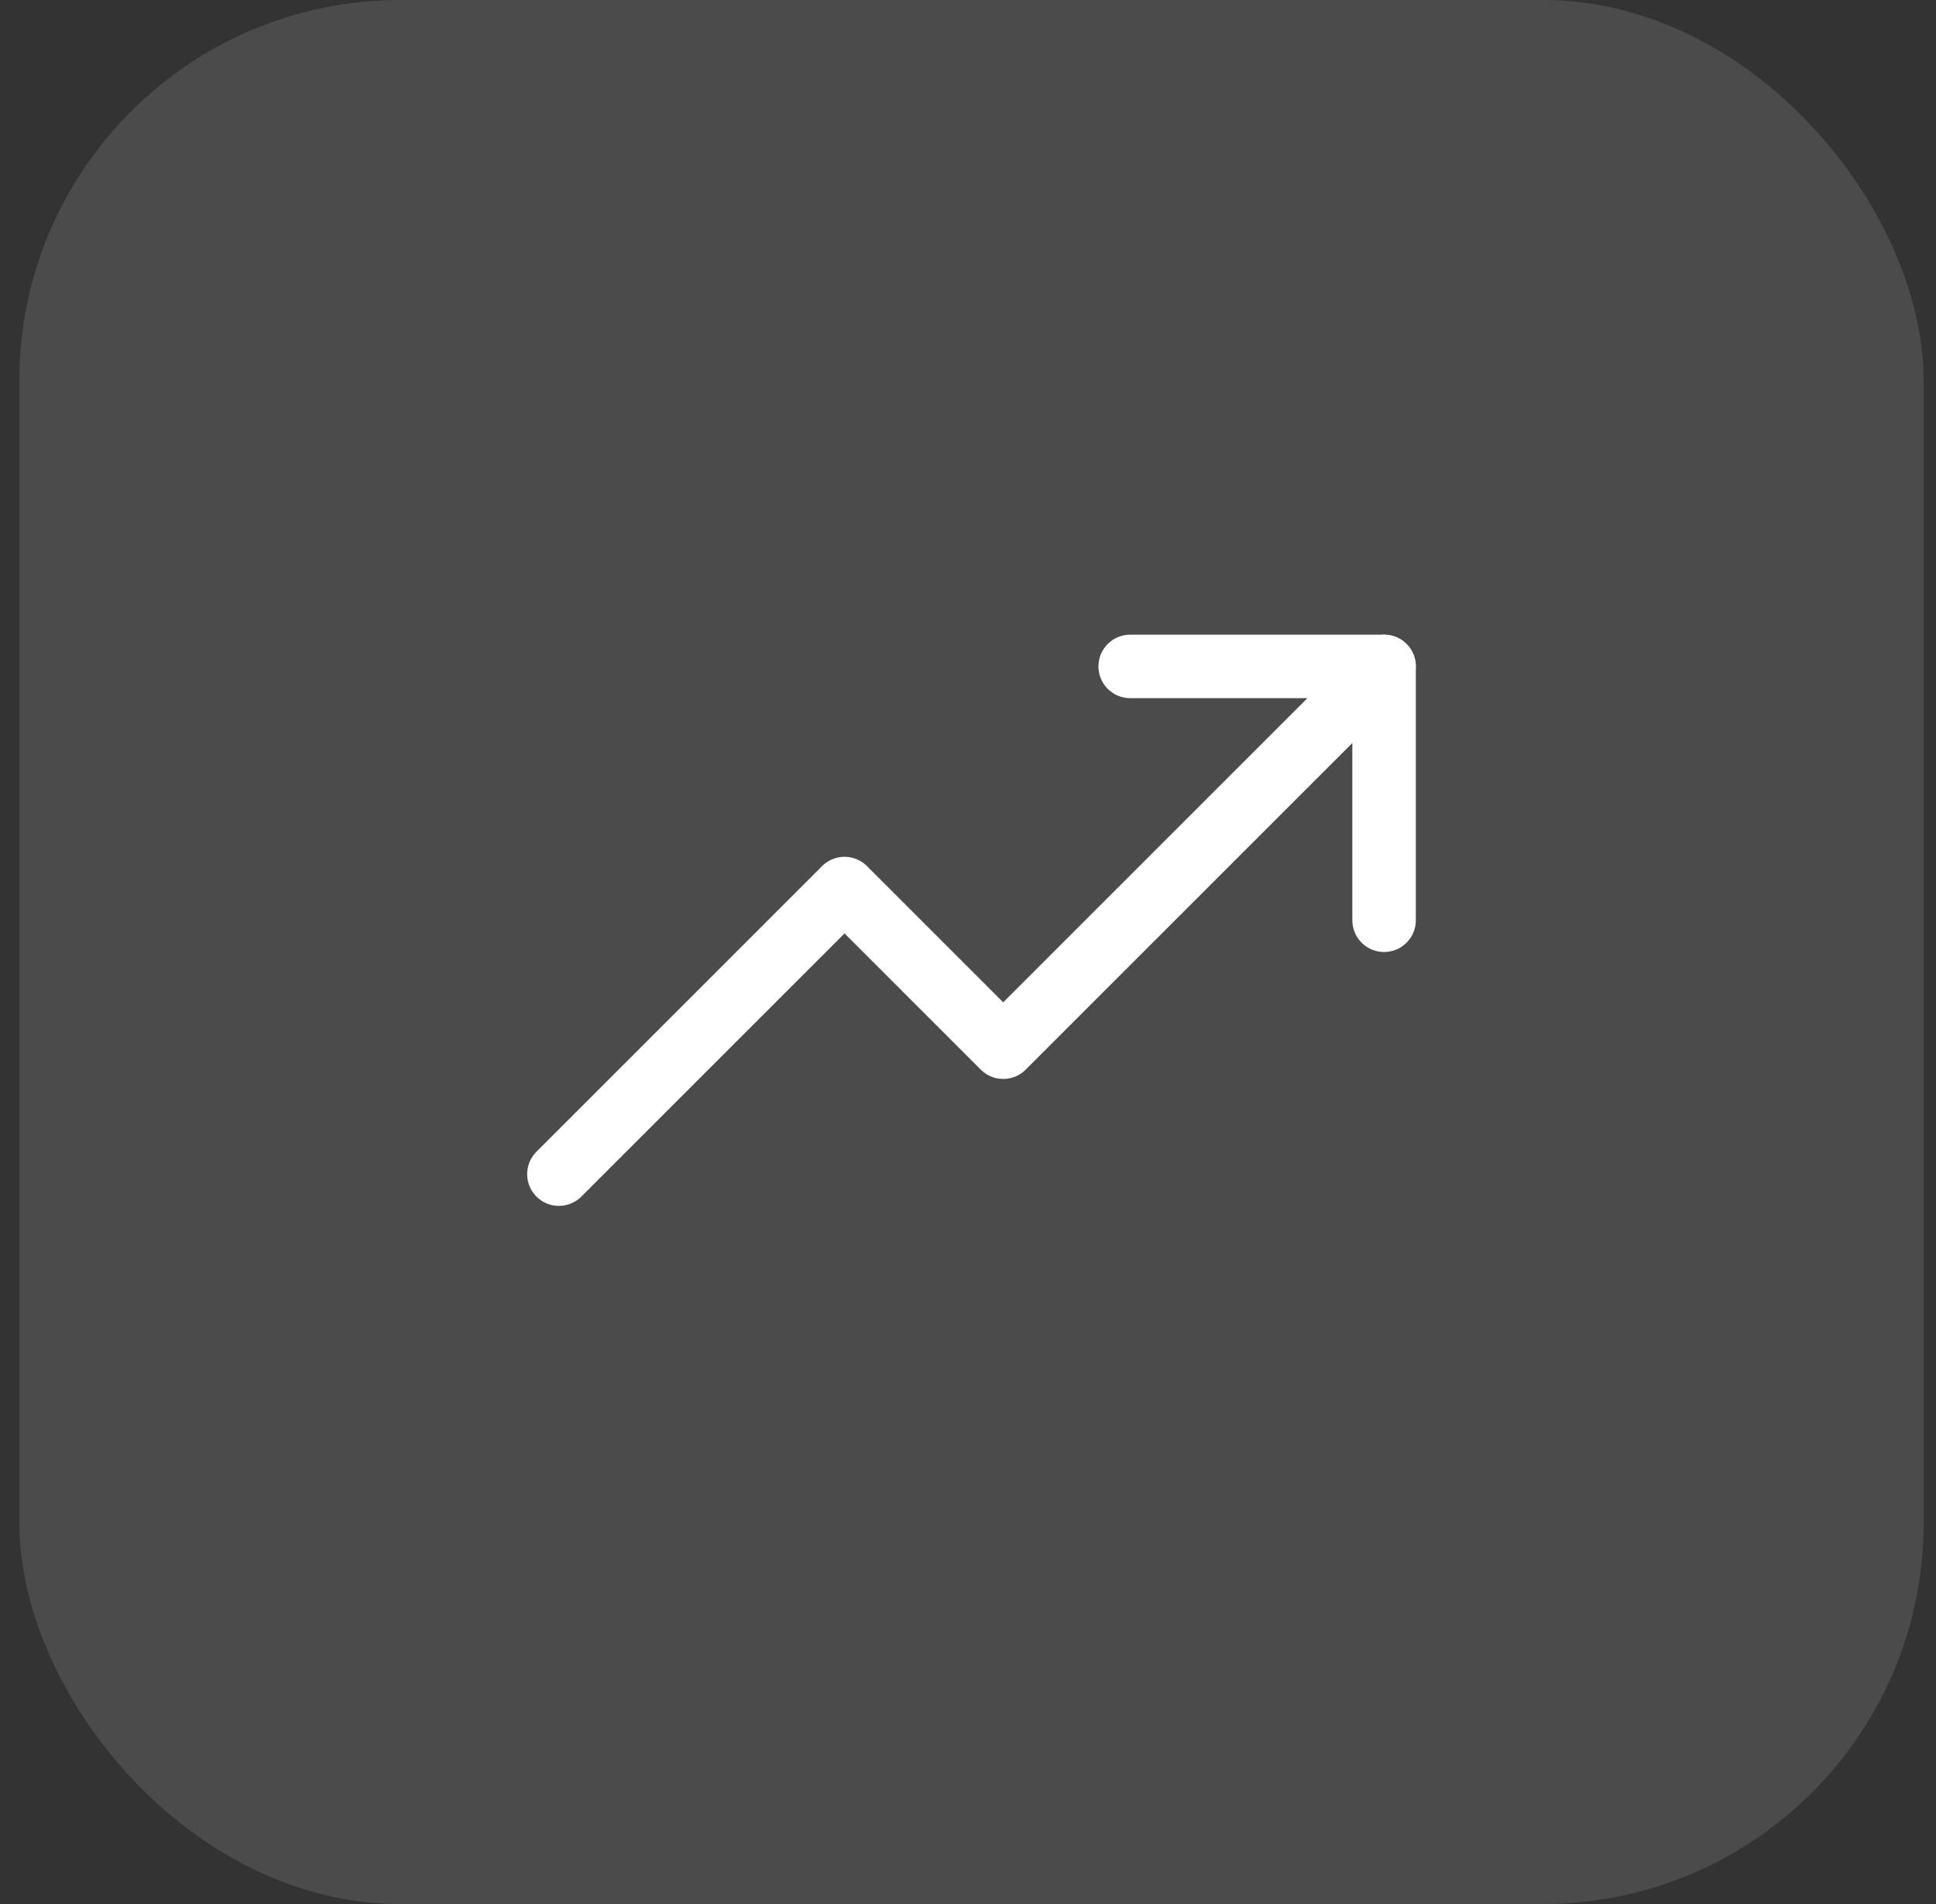 <svg width="61" height="60" viewBox="0 0 61 60" fill="none" xmlns="http://www.w3.org/2000/svg">
<rect x="0" y="0" width="61" height="60" fill="#333333" stroke="none"/>
<rect x="0.61" width="60" height="60" rx="12" fill="white" fill-opacity="0.12" style="fill:white;fill-opacity:0.12;"/>
<path d="M43.61 21L31.61 33L26.61 28L17.61 37" stroke="white" style="stroke:white;stroke-opacity:1;" stroke-width="2" stroke-linecap="round" stroke-linejoin="round"/>
<path d="M43.61 29V21H35.61" stroke="white" style="stroke:white;stroke-opacity:1;" stroke-width="2" stroke-linecap="round" stroke-linejoin="round"/>
</svg>

